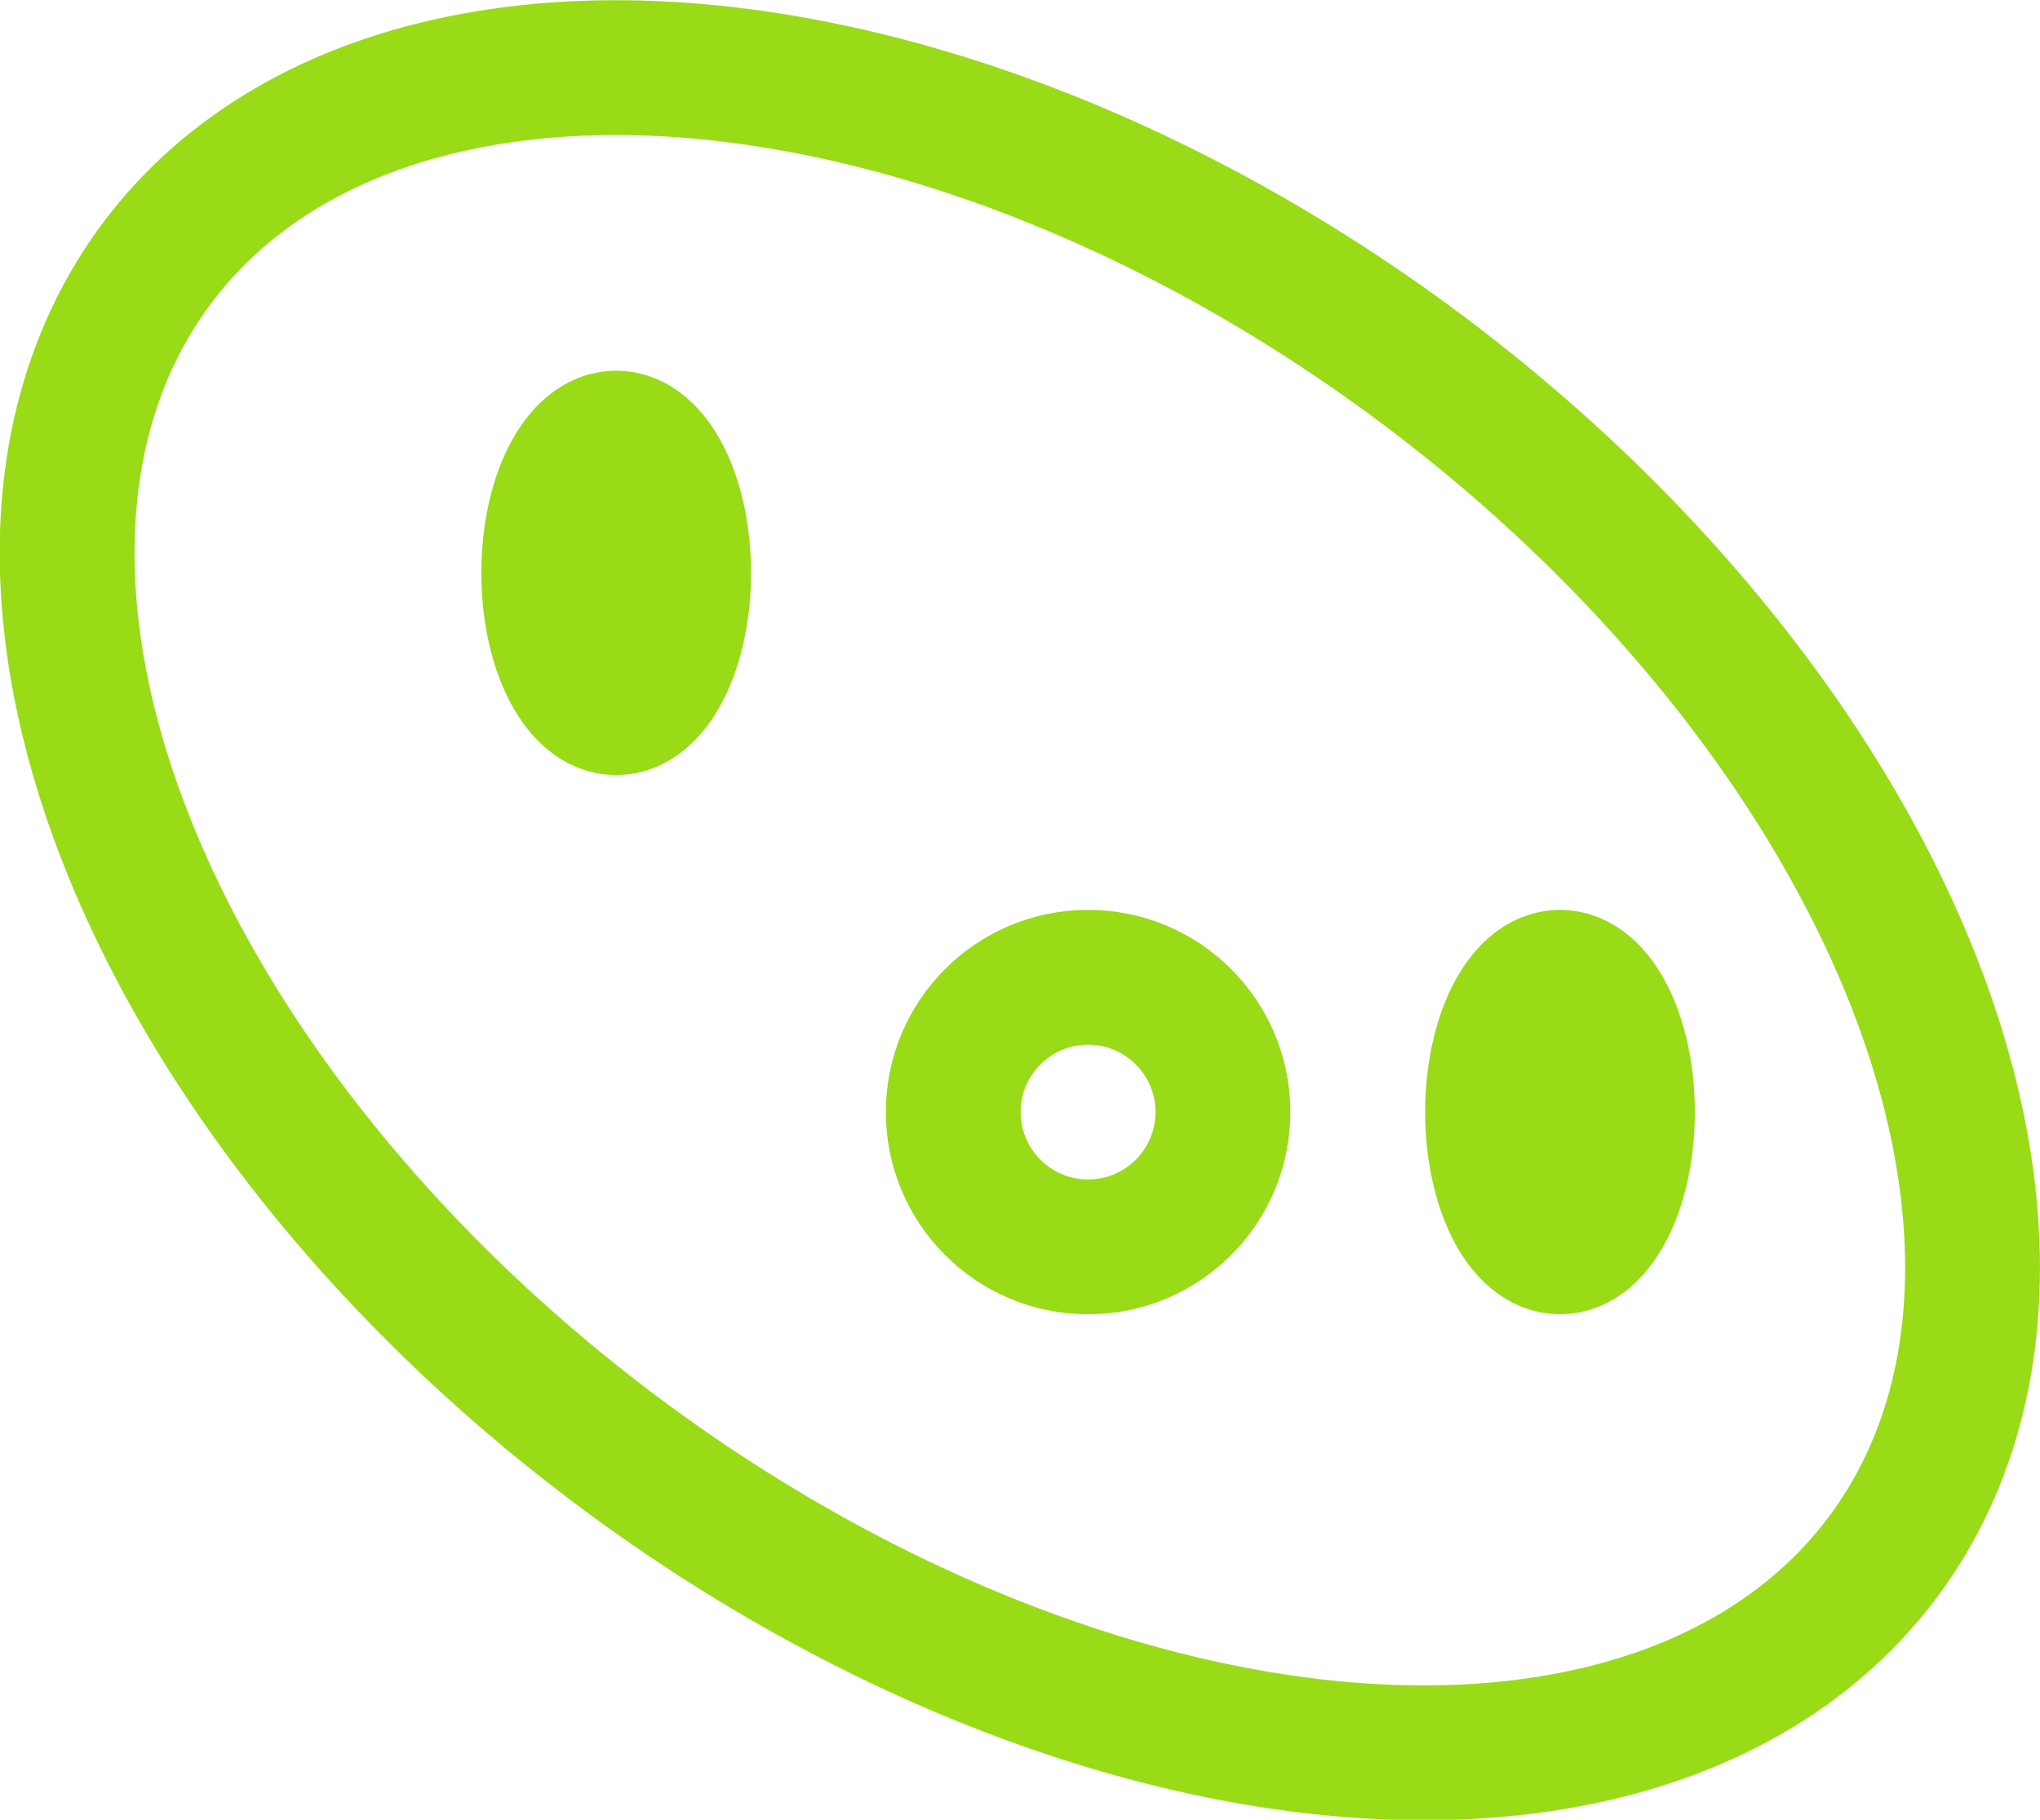 <?xml version="1.0" encoding="UTF-8"?><svg id="Layer_2" xmlns="http://www.w3.org/2000/svg" viewBox="0 0 15.13 13.5"><g id="mystery-science"><ellipse cx="7.57" cy="6.75" rx="5" ry="8" transform="translate(-2.38 8.75) rotate(-53.08)" fill="none" stroke="#98db16" stroke-miterlimit="10"/><ellipse cx="4.57" cy="4.25" rx=".5" ry="1" fill="none" stroke="#98db16" stroke-miterlimit="10"/><ellipse cx="11.57" cy="8.25" rx=".5" ry="1" fill="none" stroke="#98db16" stroke-miterlimit="10"/><circle cx="8.07" cy="8.25" r="1" fill="none" stroke="#98db16" stroke-miterlimit="10"/></g></svg>